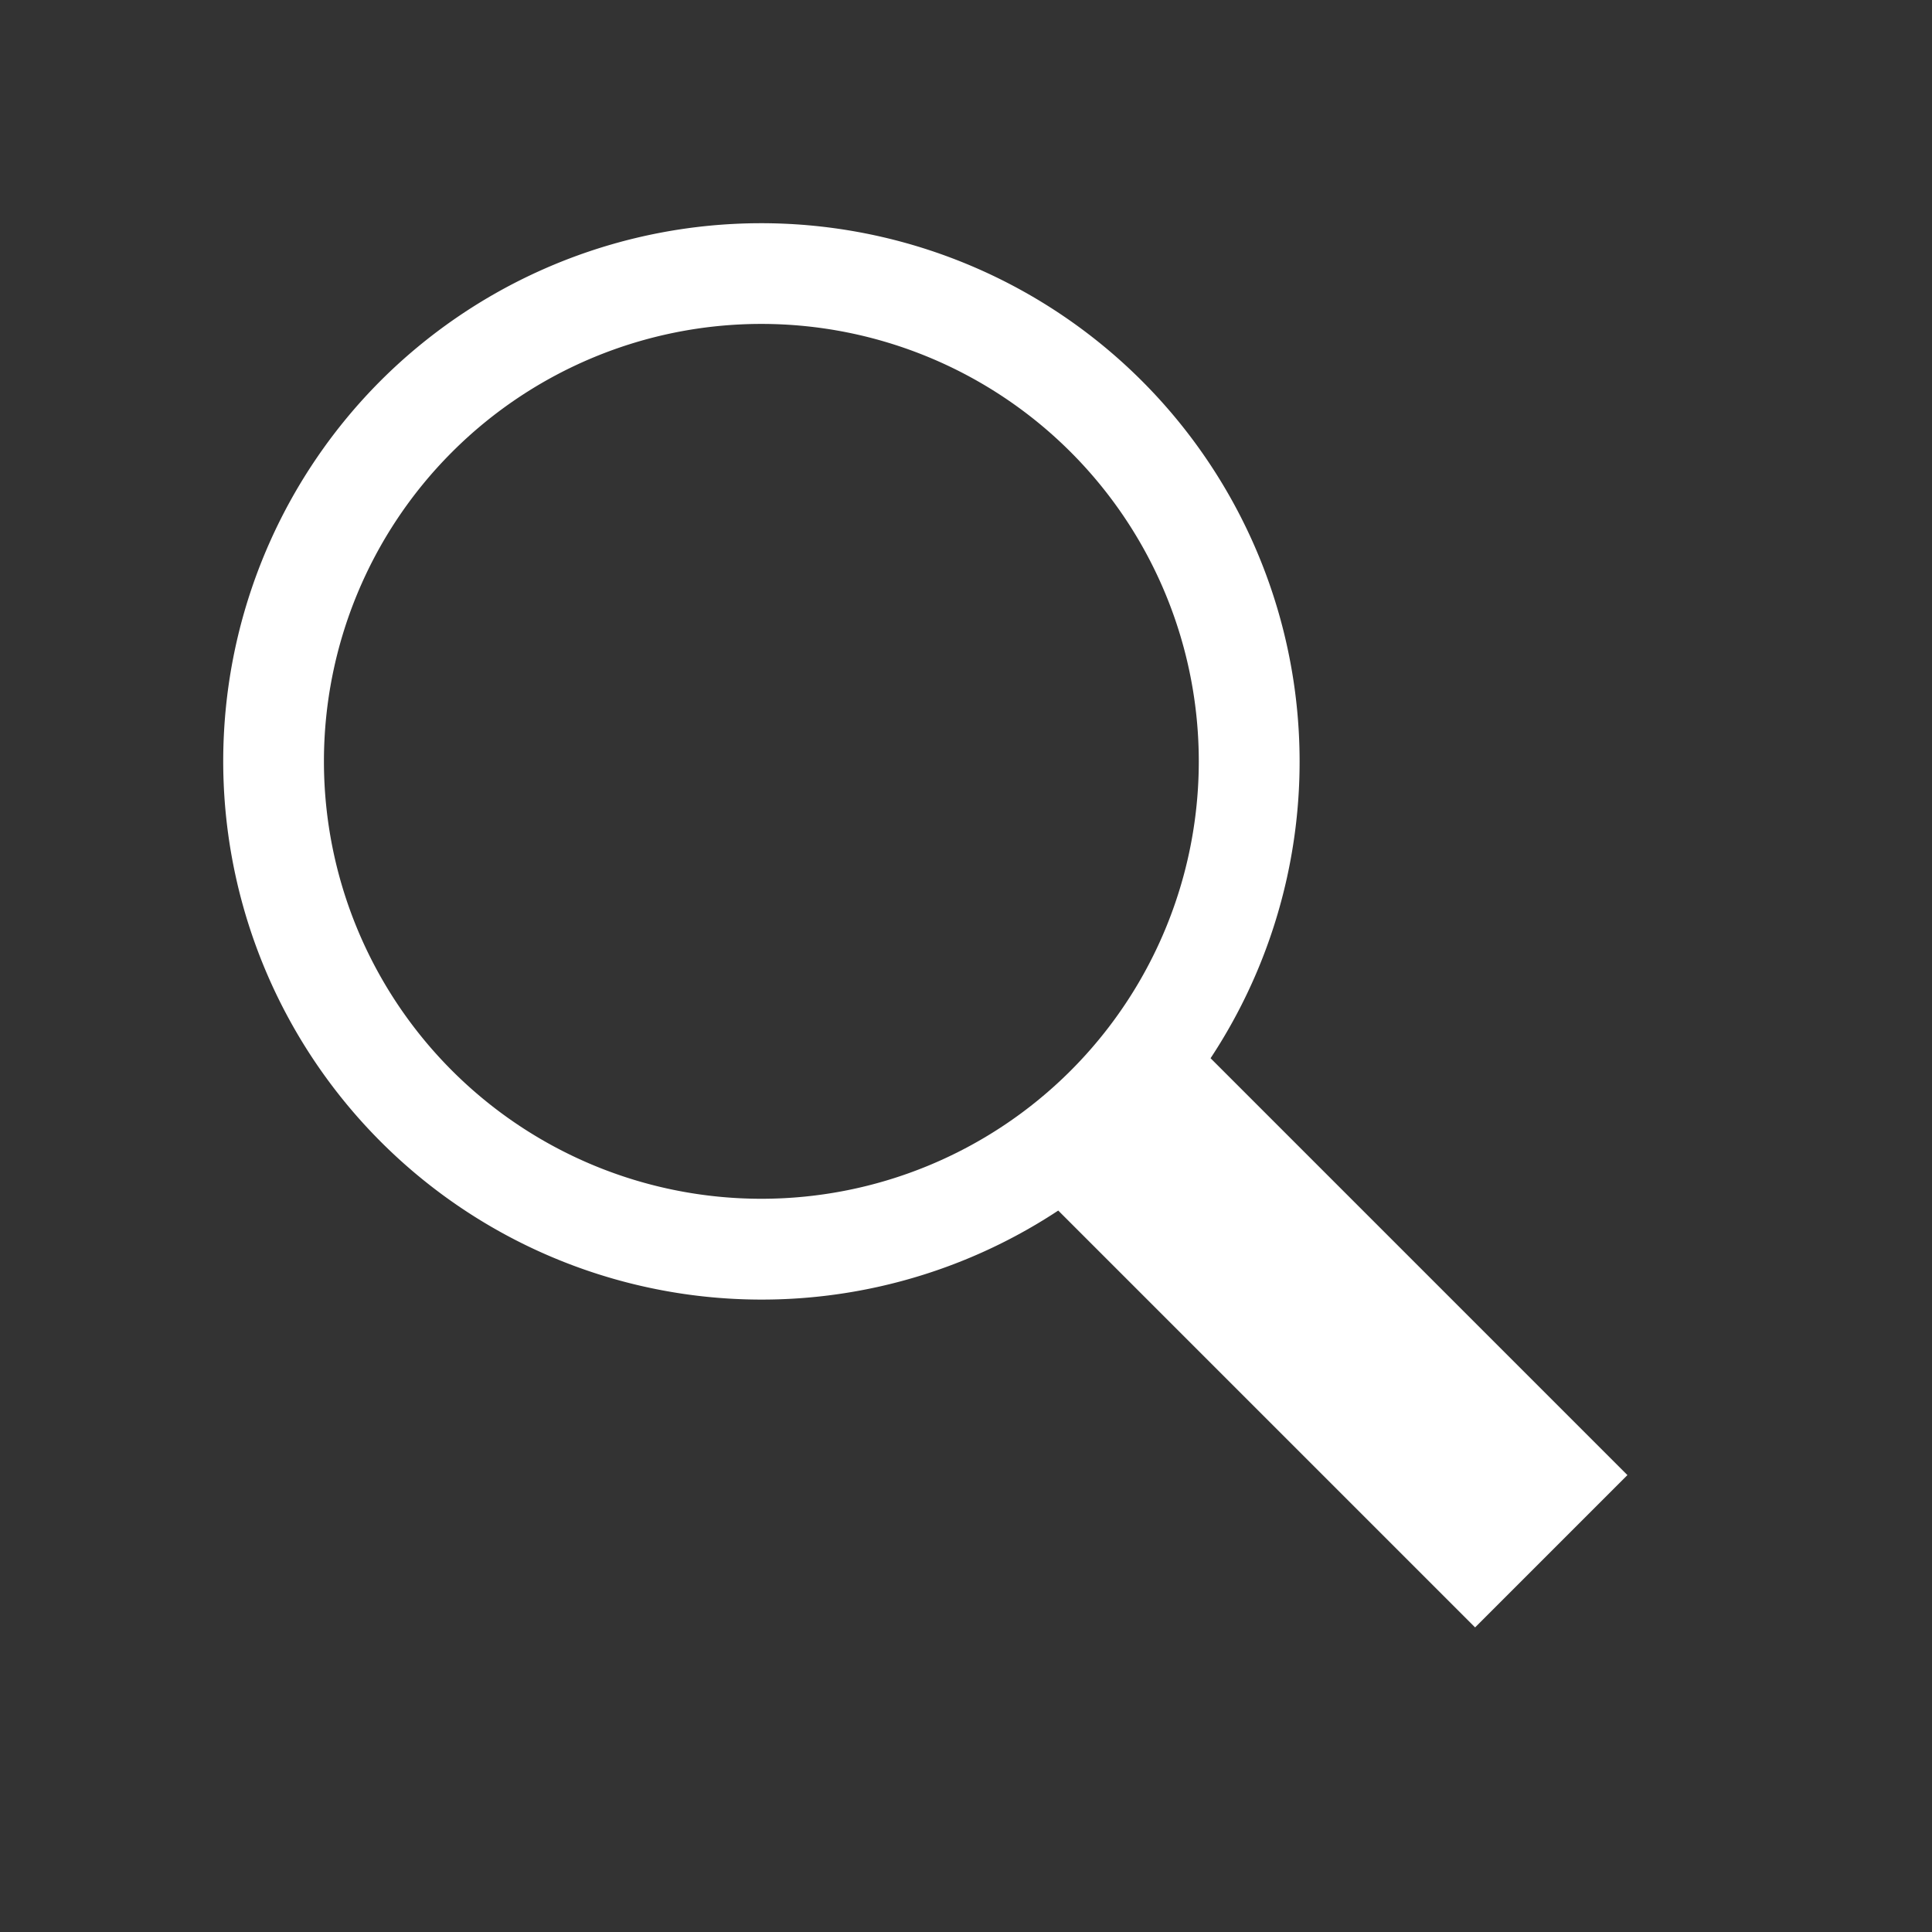 <?xml version="1.0" encoding="UTF-8"?> <svg xmlns="http://www.w3.org/2000/svg" xmlns:xlink="http://www.w3.org/1999/xlink" width="23.983" height="23.983" viewBox="0 0 23.983 23.983"><rect x="0" y="0" width="23.983" height="23.983" fill="#333333" stroke="none"/><defs><clipPath id="clip-path"><rect id="Rectangle_10" data-name="Rectangle 10" width="13.366" height="20.55" fill="none"></rect></clipPath></defs><g id="Group_2407" data-name="Group 2407" transform="translate(0 9.451) rotate(-45)"><g id="Group_10" data-name="Group 10" clip-path="url(#clip-path)"><path id="Path_17" data-name="Path 17" d="M6.683,0A6.684,6.684,0,0,0,5.346,13.232V20.55H8.02V13.232A6.684,6.684,0,0,0,6.683,0m0,12.113a5.43,5.43,0,1,1,5.43-5.43,5.43,5.43,0,0,1-5.43,5.43" transform="translate(0 0)" fill="#fff"></path></g></g></svg> 